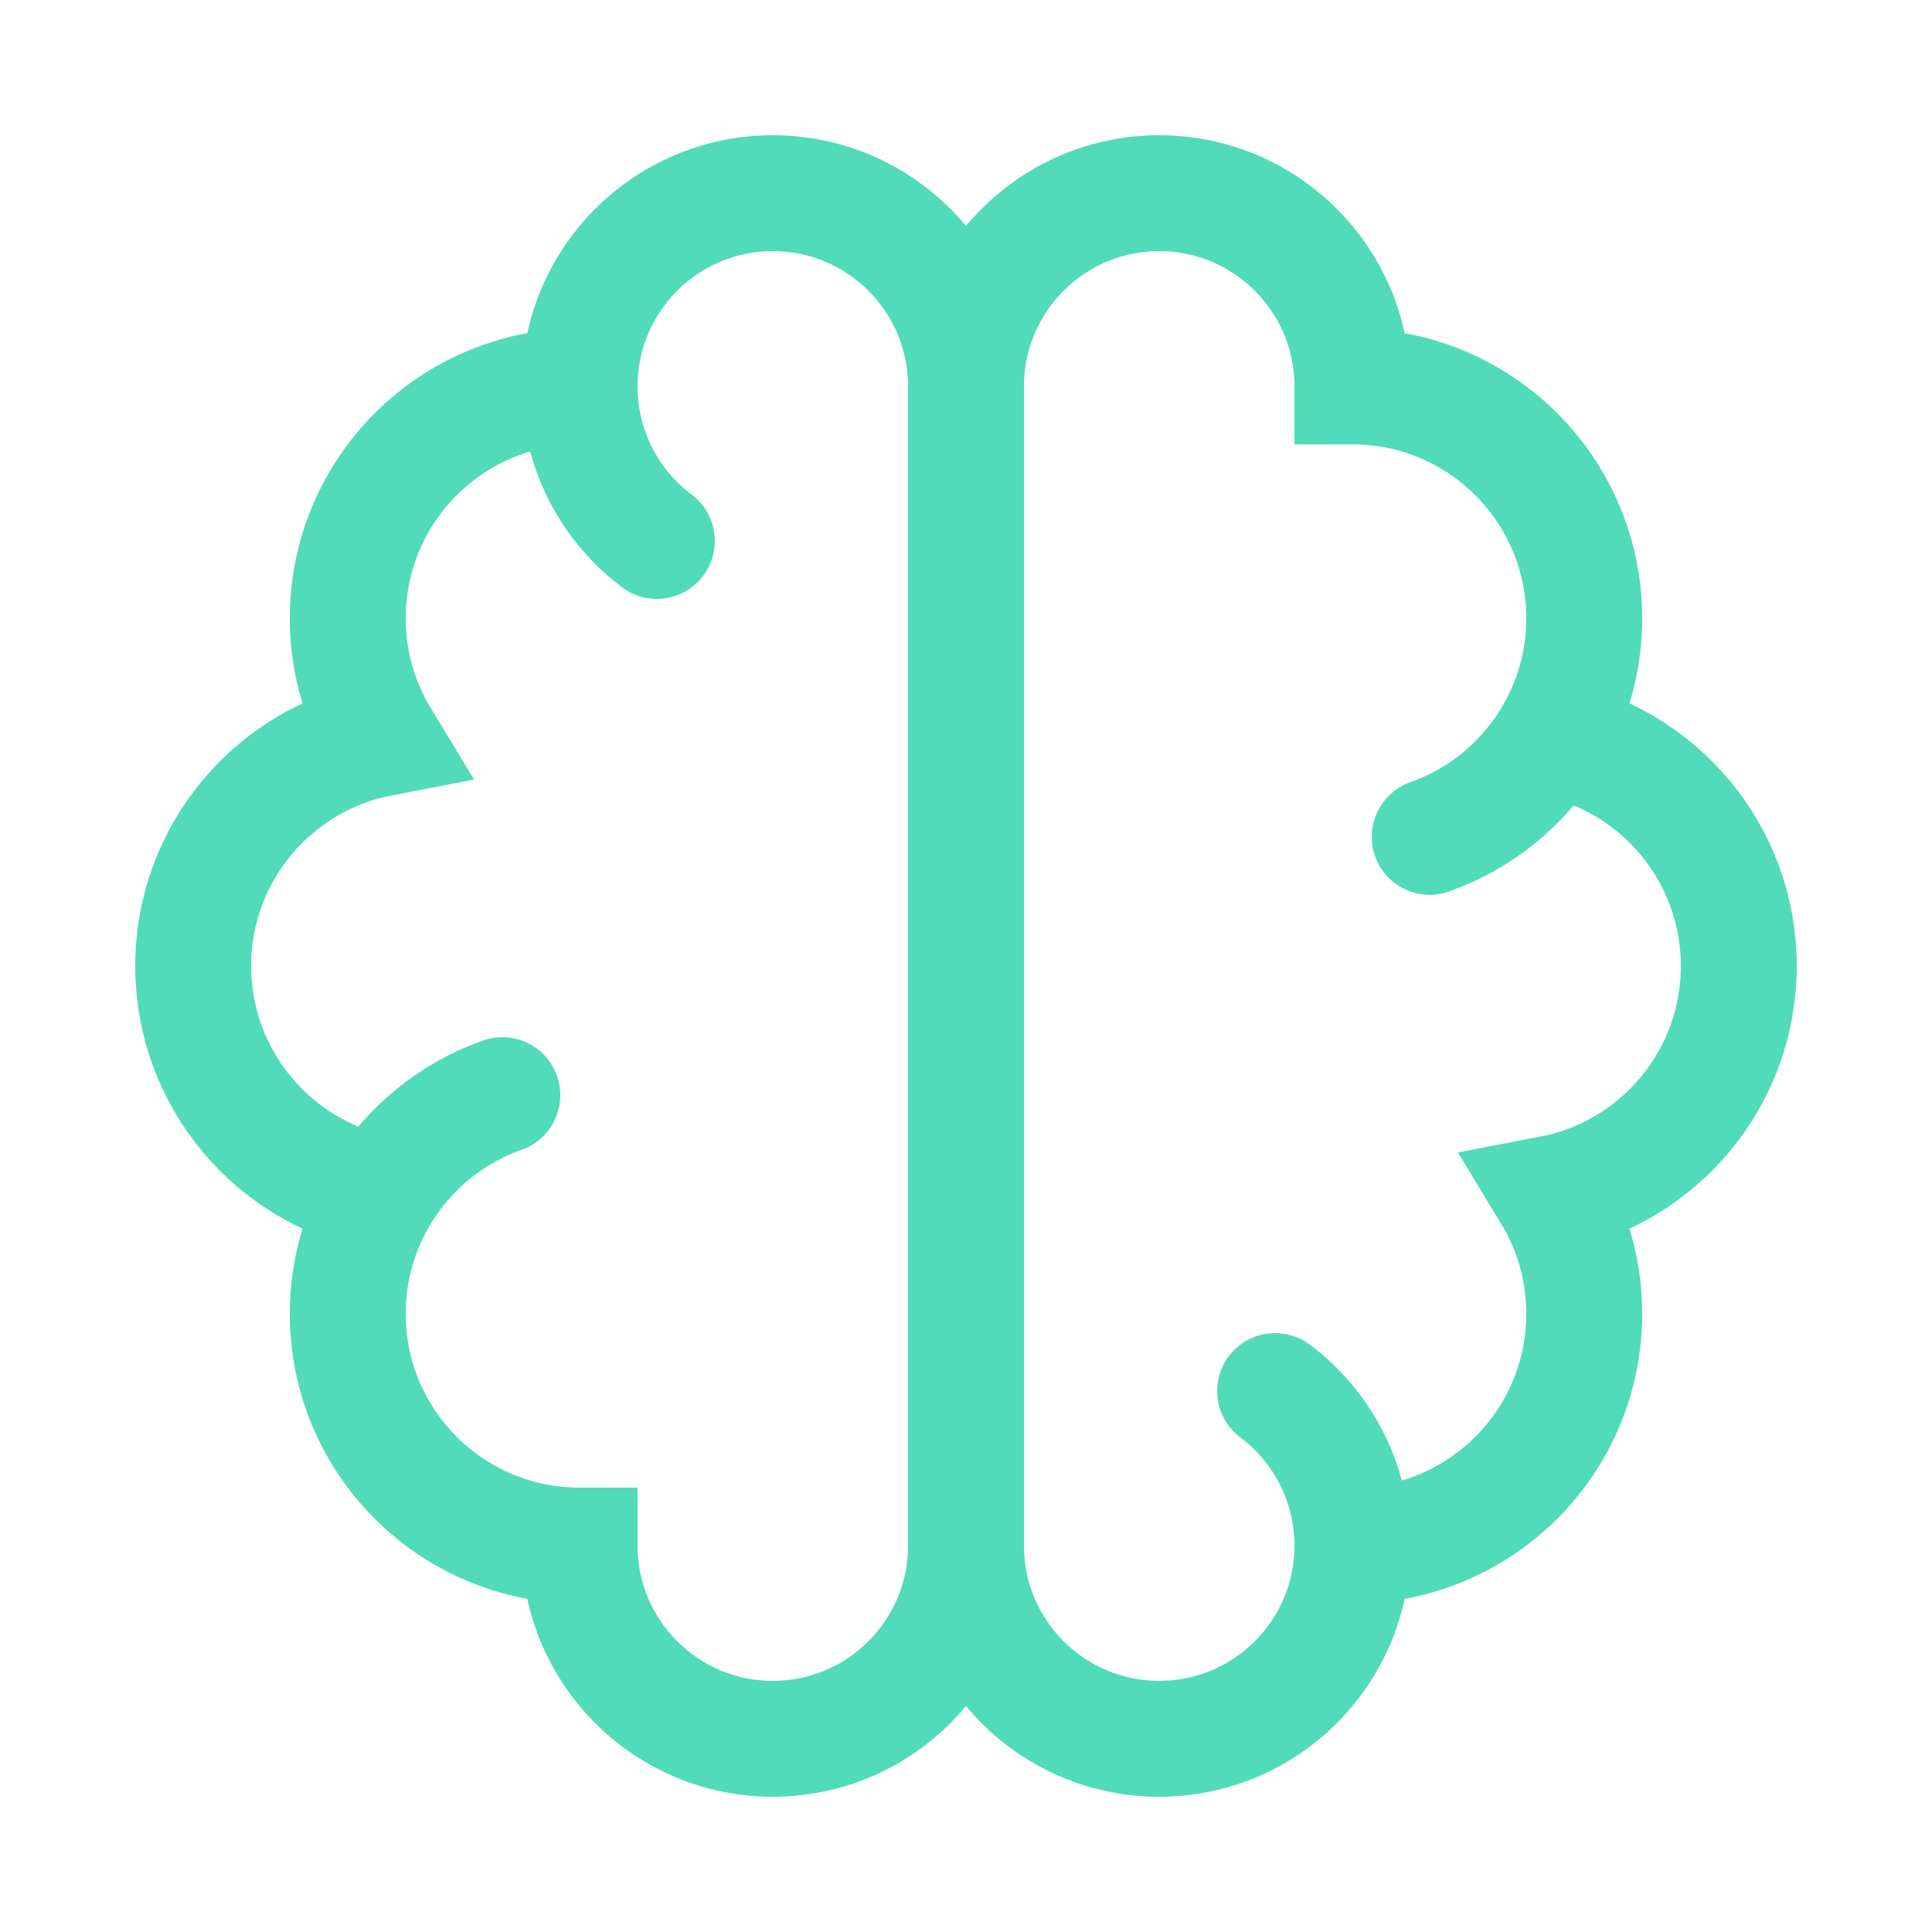 <?xml version="1.0" encoding="utf-8"?>
<svg xmlns="http://www.w3.org/2000/svg" fill="none" height="100%" overflow="visible" preserveAspectRatio="none" style="display: block;" viewBox="0 0 55 55" width="100%">
<g id="ai-brain-01">
<g id="Group 168">
<path d="M16.5 11C12.855 11 9.9 13.955 9.9 17.6C9.9 18.851 10.248 20.021 10.853 21.018C7.804 21.601 5.5 24.281 5.5 27.5C5.5 30.719 7.804 33.399 10.853 33.982M16.5 11C16.5 7.962 18.962 5.5 22 5.5C25.038 5.5 27.5 7.962 27.5 11V44C27.5 47.038 25.038 49.5 22 49.5C18.962 49.5 16.5 47.038 16.5 44C12.855 44 9.9 41.045 9.9 37.4C9.9 36.149 10.248 34.979 10.853 33.982M16.5 11C16.5 12.799 17.364 14.397 18.7 15.4M10.853 33.982C11.637 32.689 12.853 31.687 14.3 31.176" id="Vector" stroke="#51DBB9" stroke-linecap="round" stroke-width="3.3"/>
<path d="M38.5 44C42.145 44 45.1 41.045 45.1 37.4C45.1 36.149 44.752 34.979 44.147 33.982C47.196 33.399 49.5 30.719 49.5 27.5C49.5 24.281 47.196 21.601 44.147 21.018M38.5 44C38.5 47.038 36.038 49.5 33 49.5C29.962 49.5 27.5 47.038 27.5 44L27.5 11C27.5 7.962 29.962 5.5 33 5.5C36.038 5.5 38.5 7.962 38.5 11C42.145 11 45.1 13.955 45.1 17.6C45.1 18.851 44.752 20.021 44.147 21.018M38.5 44C38.5 42.201 37.636 40.603 36.3 39.6M44.147 21.018C43.363 22.311 42.147 23.313 40.7 23.824" id="Vector_2" stroke="#51DBB9" stroke-linecap="round" stroke-width="3.3"/>
</g>
</g>
</svg>
